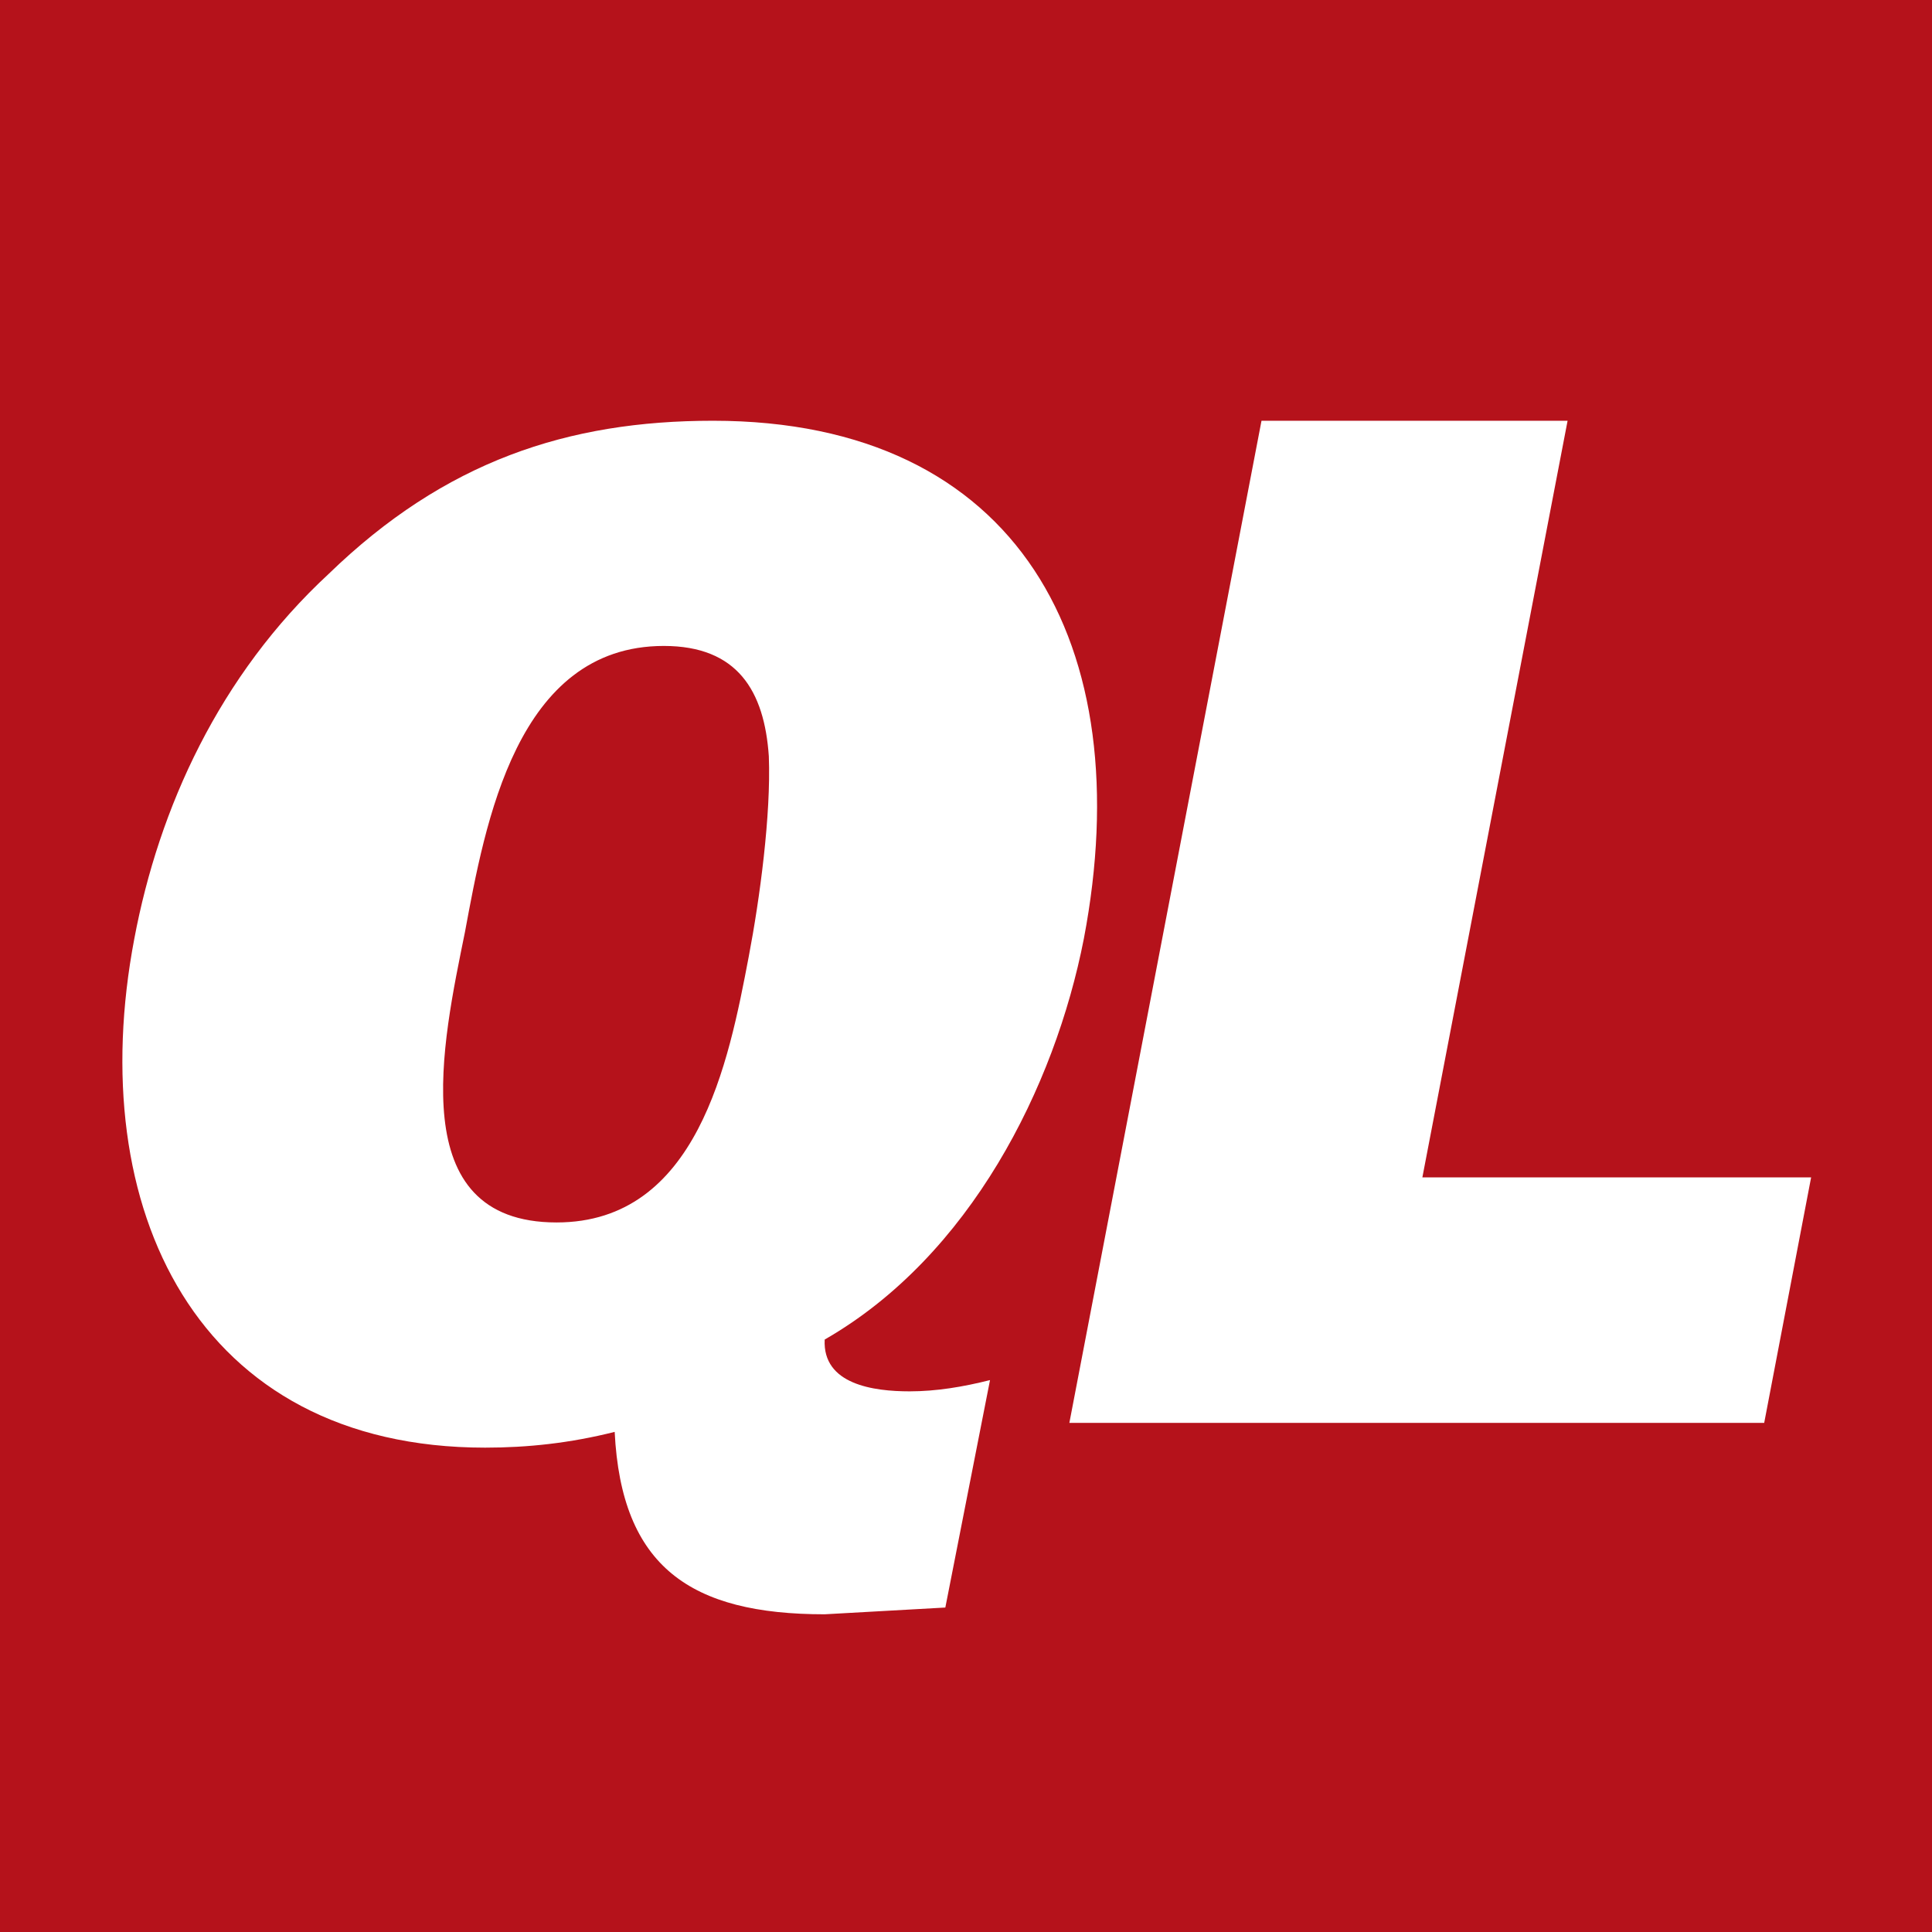 <?xml version="1.0" encoding="UTF-8" standalone="no"?>
<svg width="1600px" height="1600px" viewBox="0 0 1600 1600" version="1.1" xmlns="http://www.w3.org/2000/svg" xmlns:xlink="http://www.w3.org/1999/xlink" xmlns:sketch="http://www.bohemiancoding.com/sketch/ns">
    <!-- Generator: Sketch Beta 3.1.1 (8761) - http://www.bohemiancoding.com/sketch -->
    <title>quicken-loans-icon</title>
    <desc>Created with Sketch Beta.</desc>
    <defs></defs>
    <g id="Page-1" stroke="none" stroke-width="1" fill="none" fill-rule="evenodd" sketch:type="MSPage">
        <g id="Rectangle-2-+-Shape-+-Shape" sketch:type="MSLayerGroup">
            <rect id="Rectangle-2" fill="#B5121B" sketch:type="MSShapeGroup" x="0" y="0" width="1600" height="1600"></rect>
            <g id="Shape-+-Shape" transform="translate(99.556, 348.444)" fill="#FFFFFF" sketch:type="MSShapeGroup">
                <path d="M11.68,428.948 C-30.876,652.746 63.487,850.435 302.172,850.435 C337.327,850.435 372.482,846.705 409.488,837.38 C415.039,949.28 472.397,988.444 583.413,988.444 L683.328,982.849 L720.333,794.486 C698.13,800.081 675.927,803.81 653.723,803.81 C624.119,803.81 581.563,798.216 583.413,760.916 C703.681,691.911 773.991,552.037 798.044,428.948 C844.301,186.499 744.387,0 490.9,0 C370.632,0 268.867,33.57 172.653,126.819 C81.99,210.744 32.033,320.778 11.68,428.948 L11.68,428.948 Z M361.381,663.936 C233.712,663.936 267.017,514.737 285.52,423.353 C302.172,333.833 328.076,186.499 450.194,186.499 C511.253,186.499 533.456,223.799 537.156,277.883 C539.007,326.373 529.755,395.378 520.504,443.868 C503.852,531.522 477.948,663.936 361.381,663.936 L361.381,663.936 Z" id="Shape"></path>
                <path d="M1361.479,829.92 L786.045,829.92 L945.168,0 L1198.655,0 L1078.387,626.636 L1400.334,626.636 L1361.479,829.92 Z" id="Shape"></path>
            </g>
        </g>
    </g>
</svg>